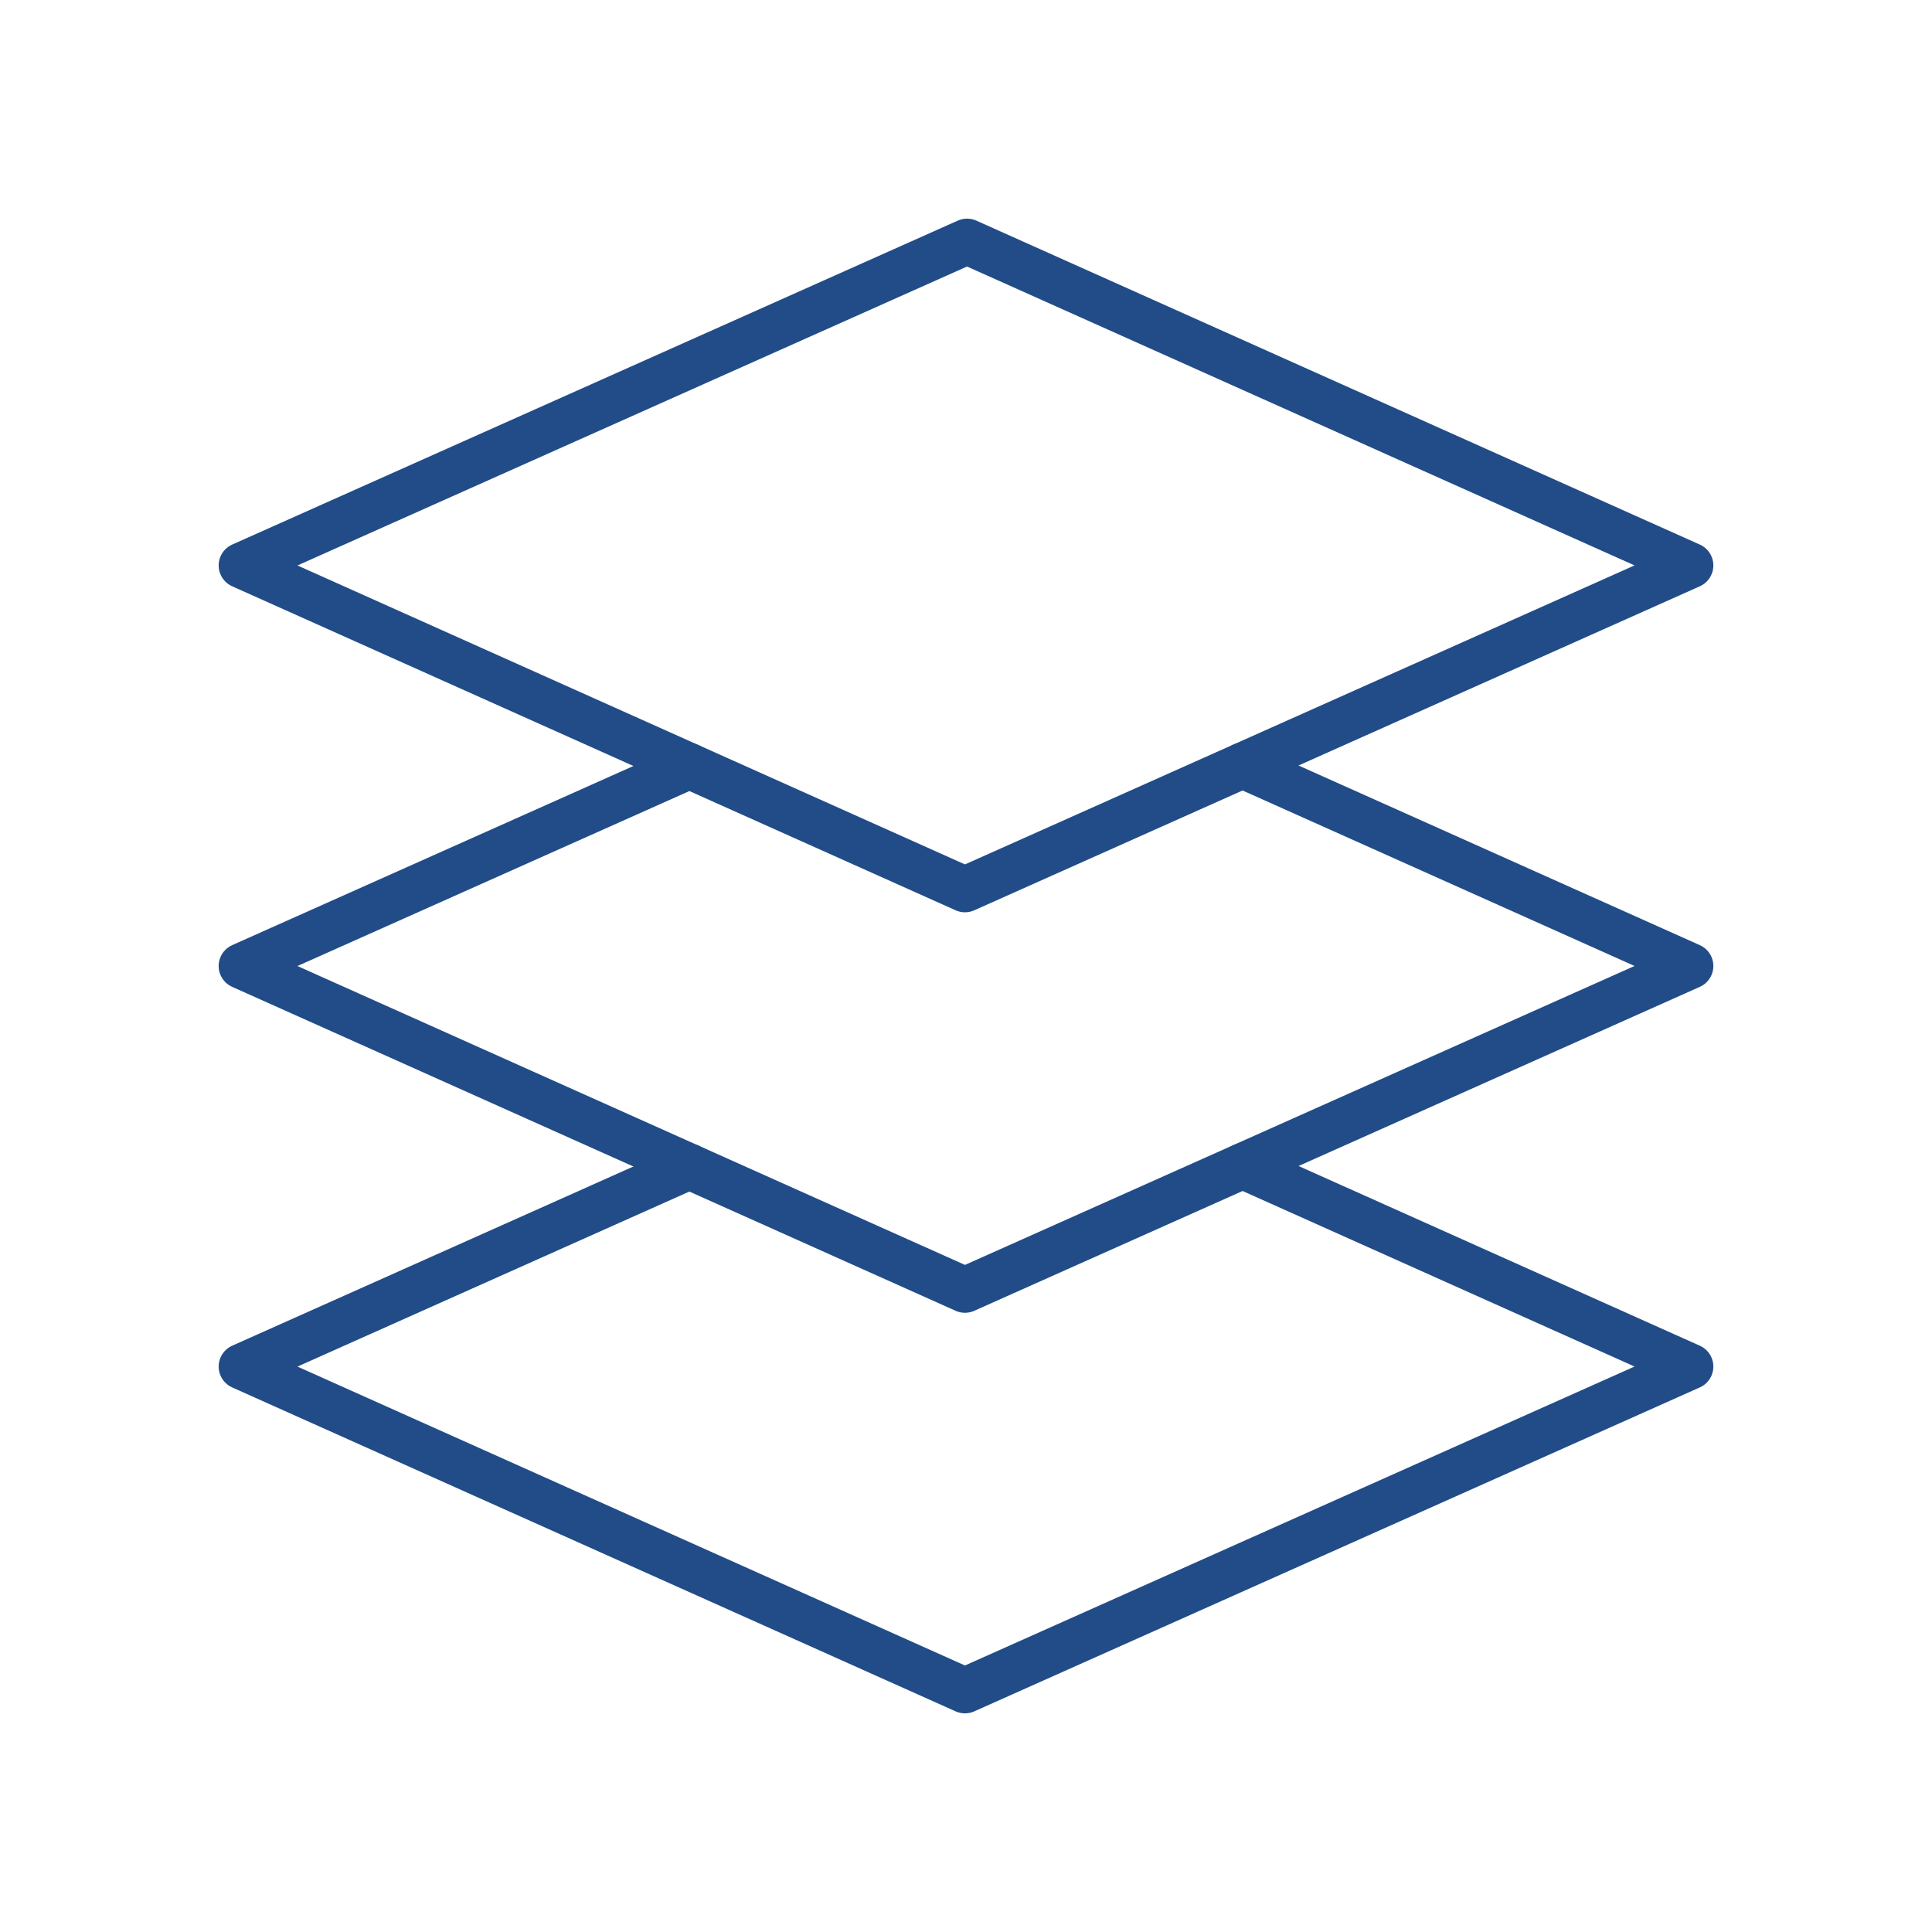 <svg xmlns="http://www.w3.org/2000/svg" width="148" height="148" viewBox="0 0 148 148" fill="none"><path fill-rule="evenodd" clip-rule="evenodd" d="M18.5 43.315L73.92 68.135L129.5 43.315L74.08 18.5L18.5 43.315Z" stroke="#214C88" stroke-width="3.5" stroke-linecap="round" stroke-linejoin="round"></path><path d="M95.189 89.318L129.5 104.685L73.92 129.5L18.5 104.685L52.811 89.361" stroke="#214C88" stroke-width="3.5" stroke-linecap="round" stroke-linejoin="round"></path><path d="M95.189 58.639L129.5 74L73.92 98.815L18.5 74L52.811 58.682" stroke="#214C88" stroke-width="3.5" stroke-linecap="round" stroke-linejoin="round"></path></svg>